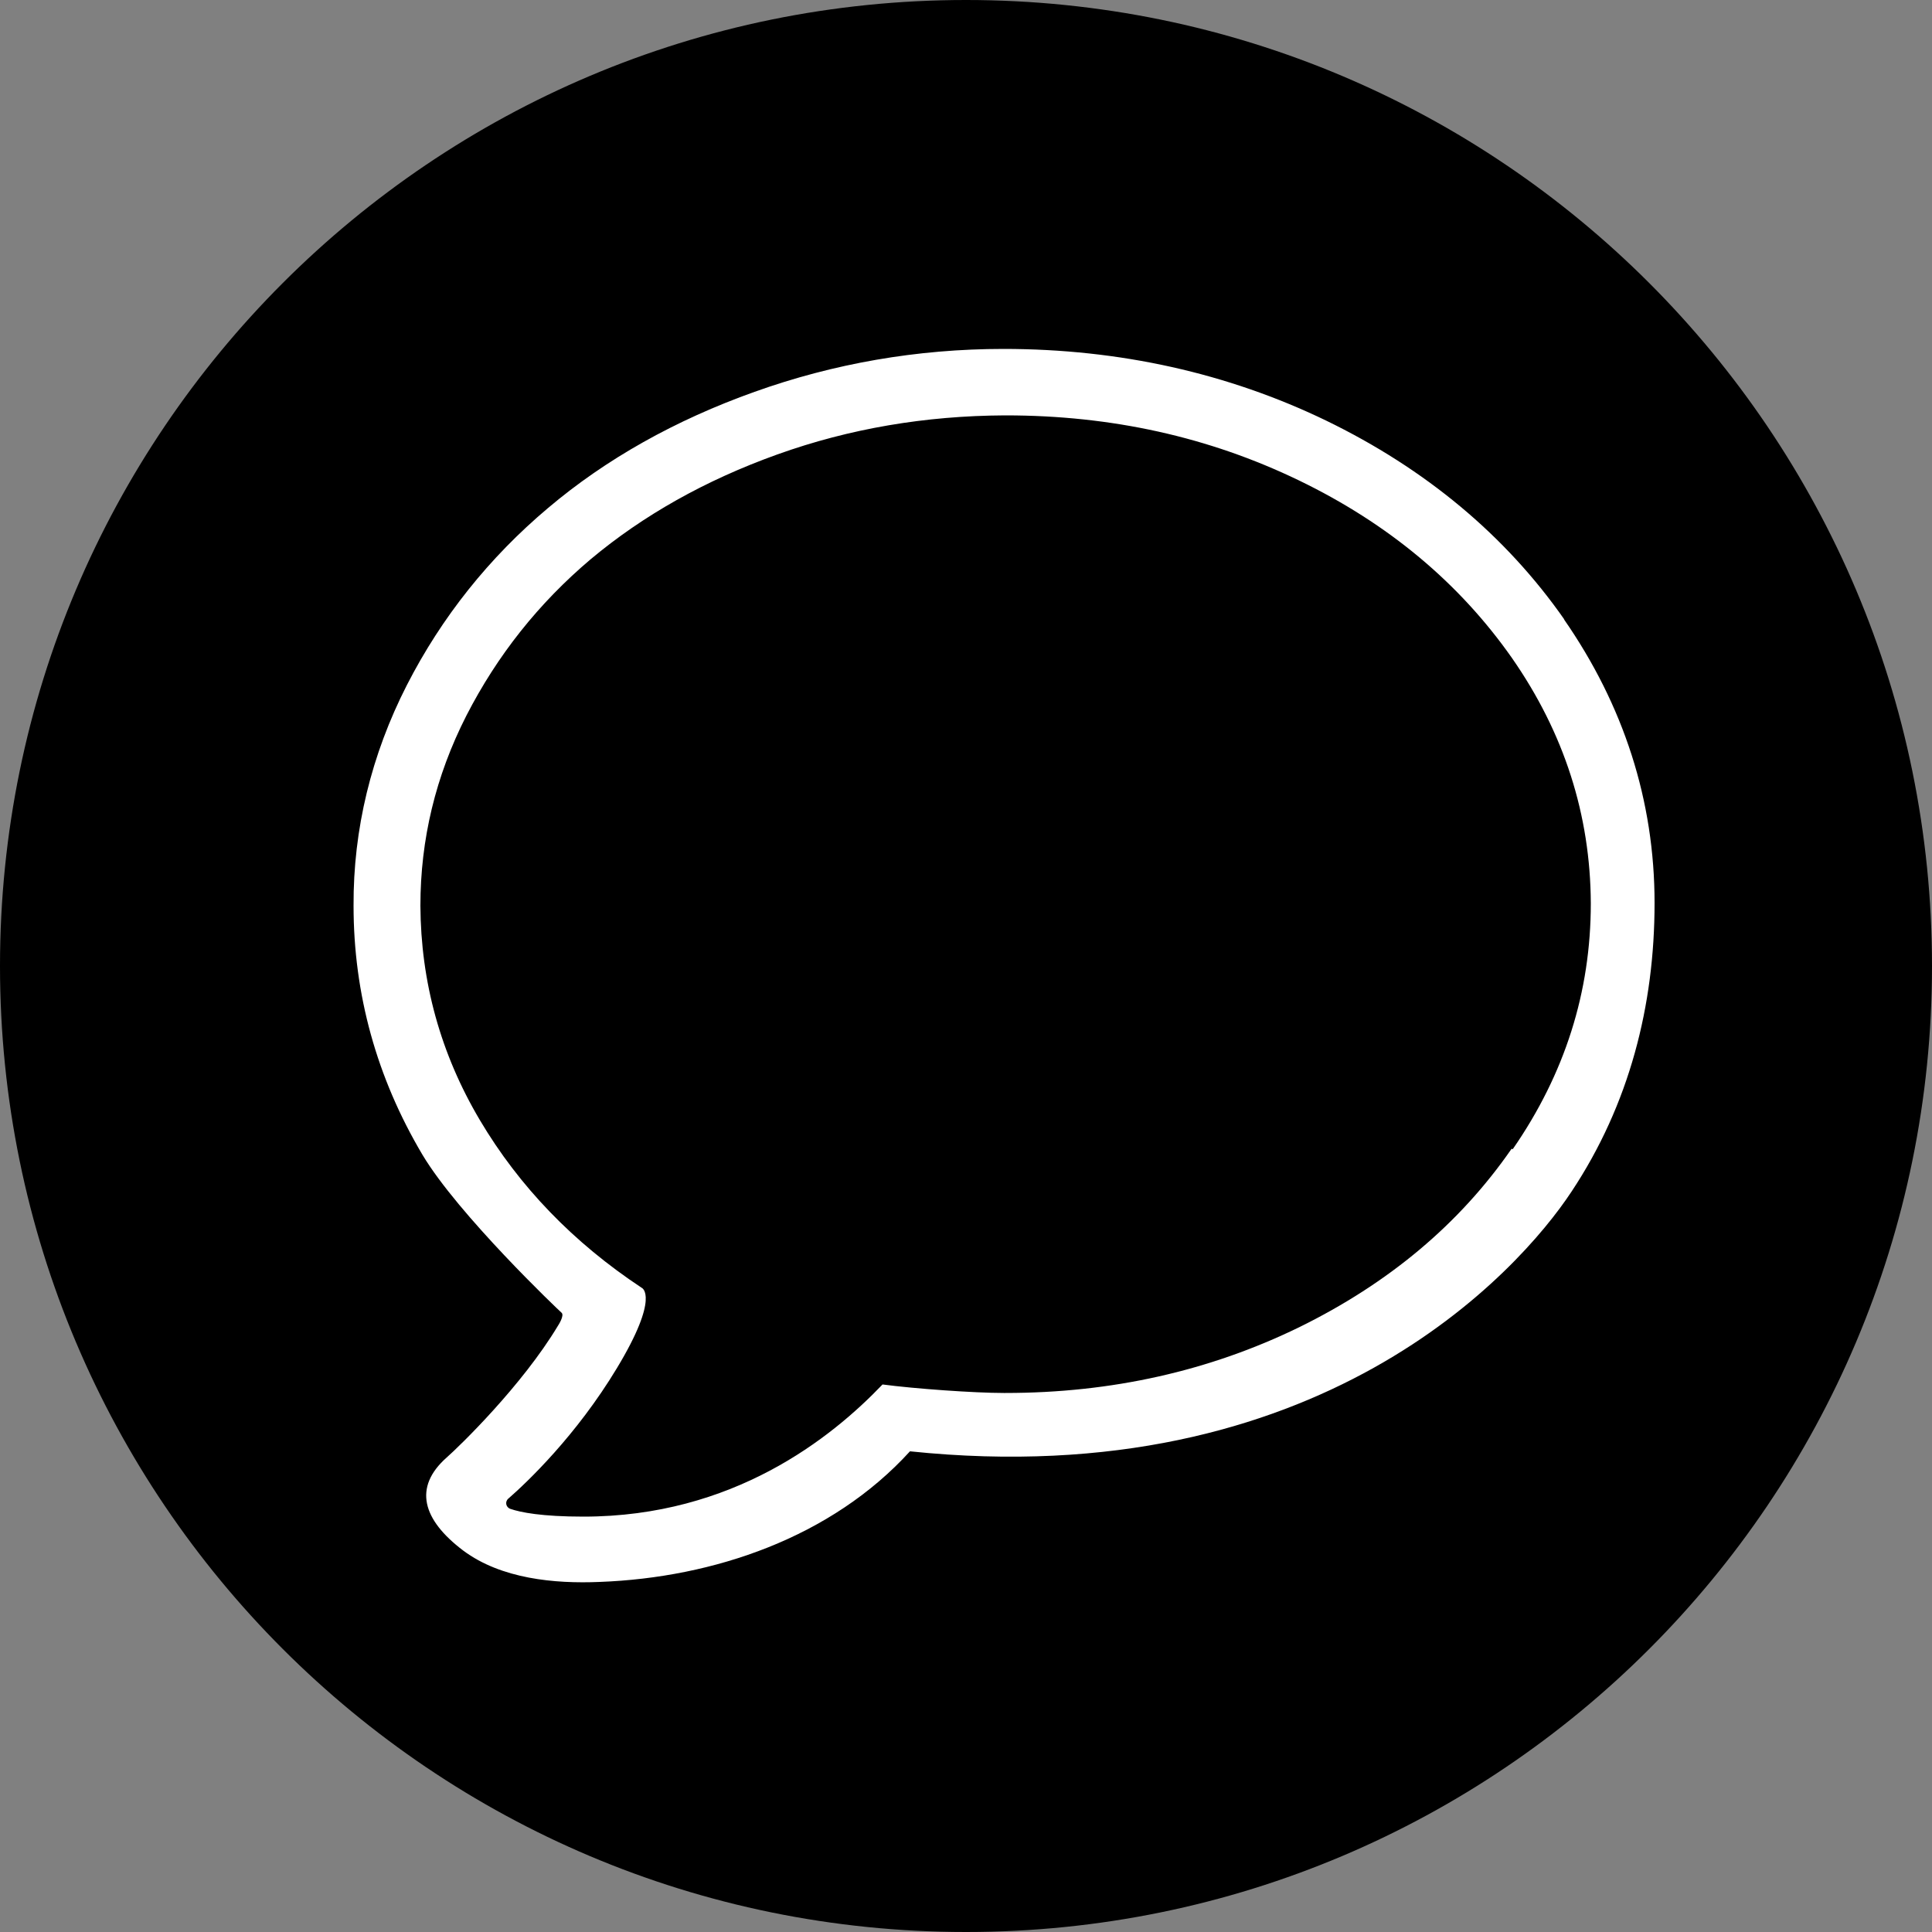 <?xml version="1.0" encoding="UTF-8"?>
<svg xmlns="http://www.w3.org/2000/svg" viewBox="0 0 50 50">
  <rect x="0" y="0" width="50" height="50" fill="#808080" stroke="none"/>
  <defs>
    <style>
      .cls-1 {
        fill: #fff;
      }
    </style>
  </defs>
  <g id="Higru_Kreise" data-name="Higru Kreise">
    <path d="m25,50c13.81,0,25-11.19,25-25S38.81,0,25,0,0,11.19,0,25s11.19,25,25,25"></path>
  </g>
  <g id="Ebene_1" data-name="Ebene 1">
    <path class="cls-1" d="m40.49,16.04c-1.52-2.18-3.6-3.91-6.18-5.16-2.53-1.22-5.33-1.85-8.34-1.85-2.24,0-4.4.38-6.44,1.11-2.05.73-3.85,1.74-5.35,3.01-1.52,1.28-2.75,2.82-3.65,4.58-.92,1.8-1.39,3.73-1.38,5.71,0,2.29.6,4.45,1.78,6.44.93,1.56,3.55,4.05,3.6,4.09.09.07-.09.34-.09.34-.93,1.55-2.55,3.12-2.88,3.41-.87.77-.63,1.61.43,2.41.98.73,2.36.86,3.53.81,2.95-.11,6-1.15,8.03-3.38,10.57,1.1,15.74-4.63,17.12-6.72,1.5-2.26,2.15-4.82,2.15-7.47,0-2.65-.8-5.12-2.35-7.35Zm-1.37,13.69c-1.35,1.95-3.18,3.48-5.5,4.62-2.32,1.13-4.85,1.7-7.6,1.7-.01,0-.03,0-.04,0-.77,0-2.31-.11-3.14-.22-1.33,1.39-3.87,3.42-7.74,3.42-1.08,0-1.63-.11-1.89-.2-.12-.04-.15-.19-.05-.27.47-.41,1.75-1.62,2.81-3.38,1.12-1.86.64-2.07.64-2.07-1.77-1.17-3.17-2.62-4.19-4.34-1.02-1.72-1.53-3.58-1.54-5.55,0-1.71.39-3.35,1.19-4.92.8-1.56,1.87-2.91,3.22-4.05,1.35-1.13,2.96-2.04,4.83-2.71,1.87-.67,3.83-1,5.88-1.01h.03c2.74,0,5.26.56,7.58,1.68,2.32,1.12,4.16,2.66,5.52,4.6,1.35,1.94,2.03,4.06,2.04,6.35,0,2.29-.67,4.41-2.02,6.36Z"></path>
  </g>
</svg>
